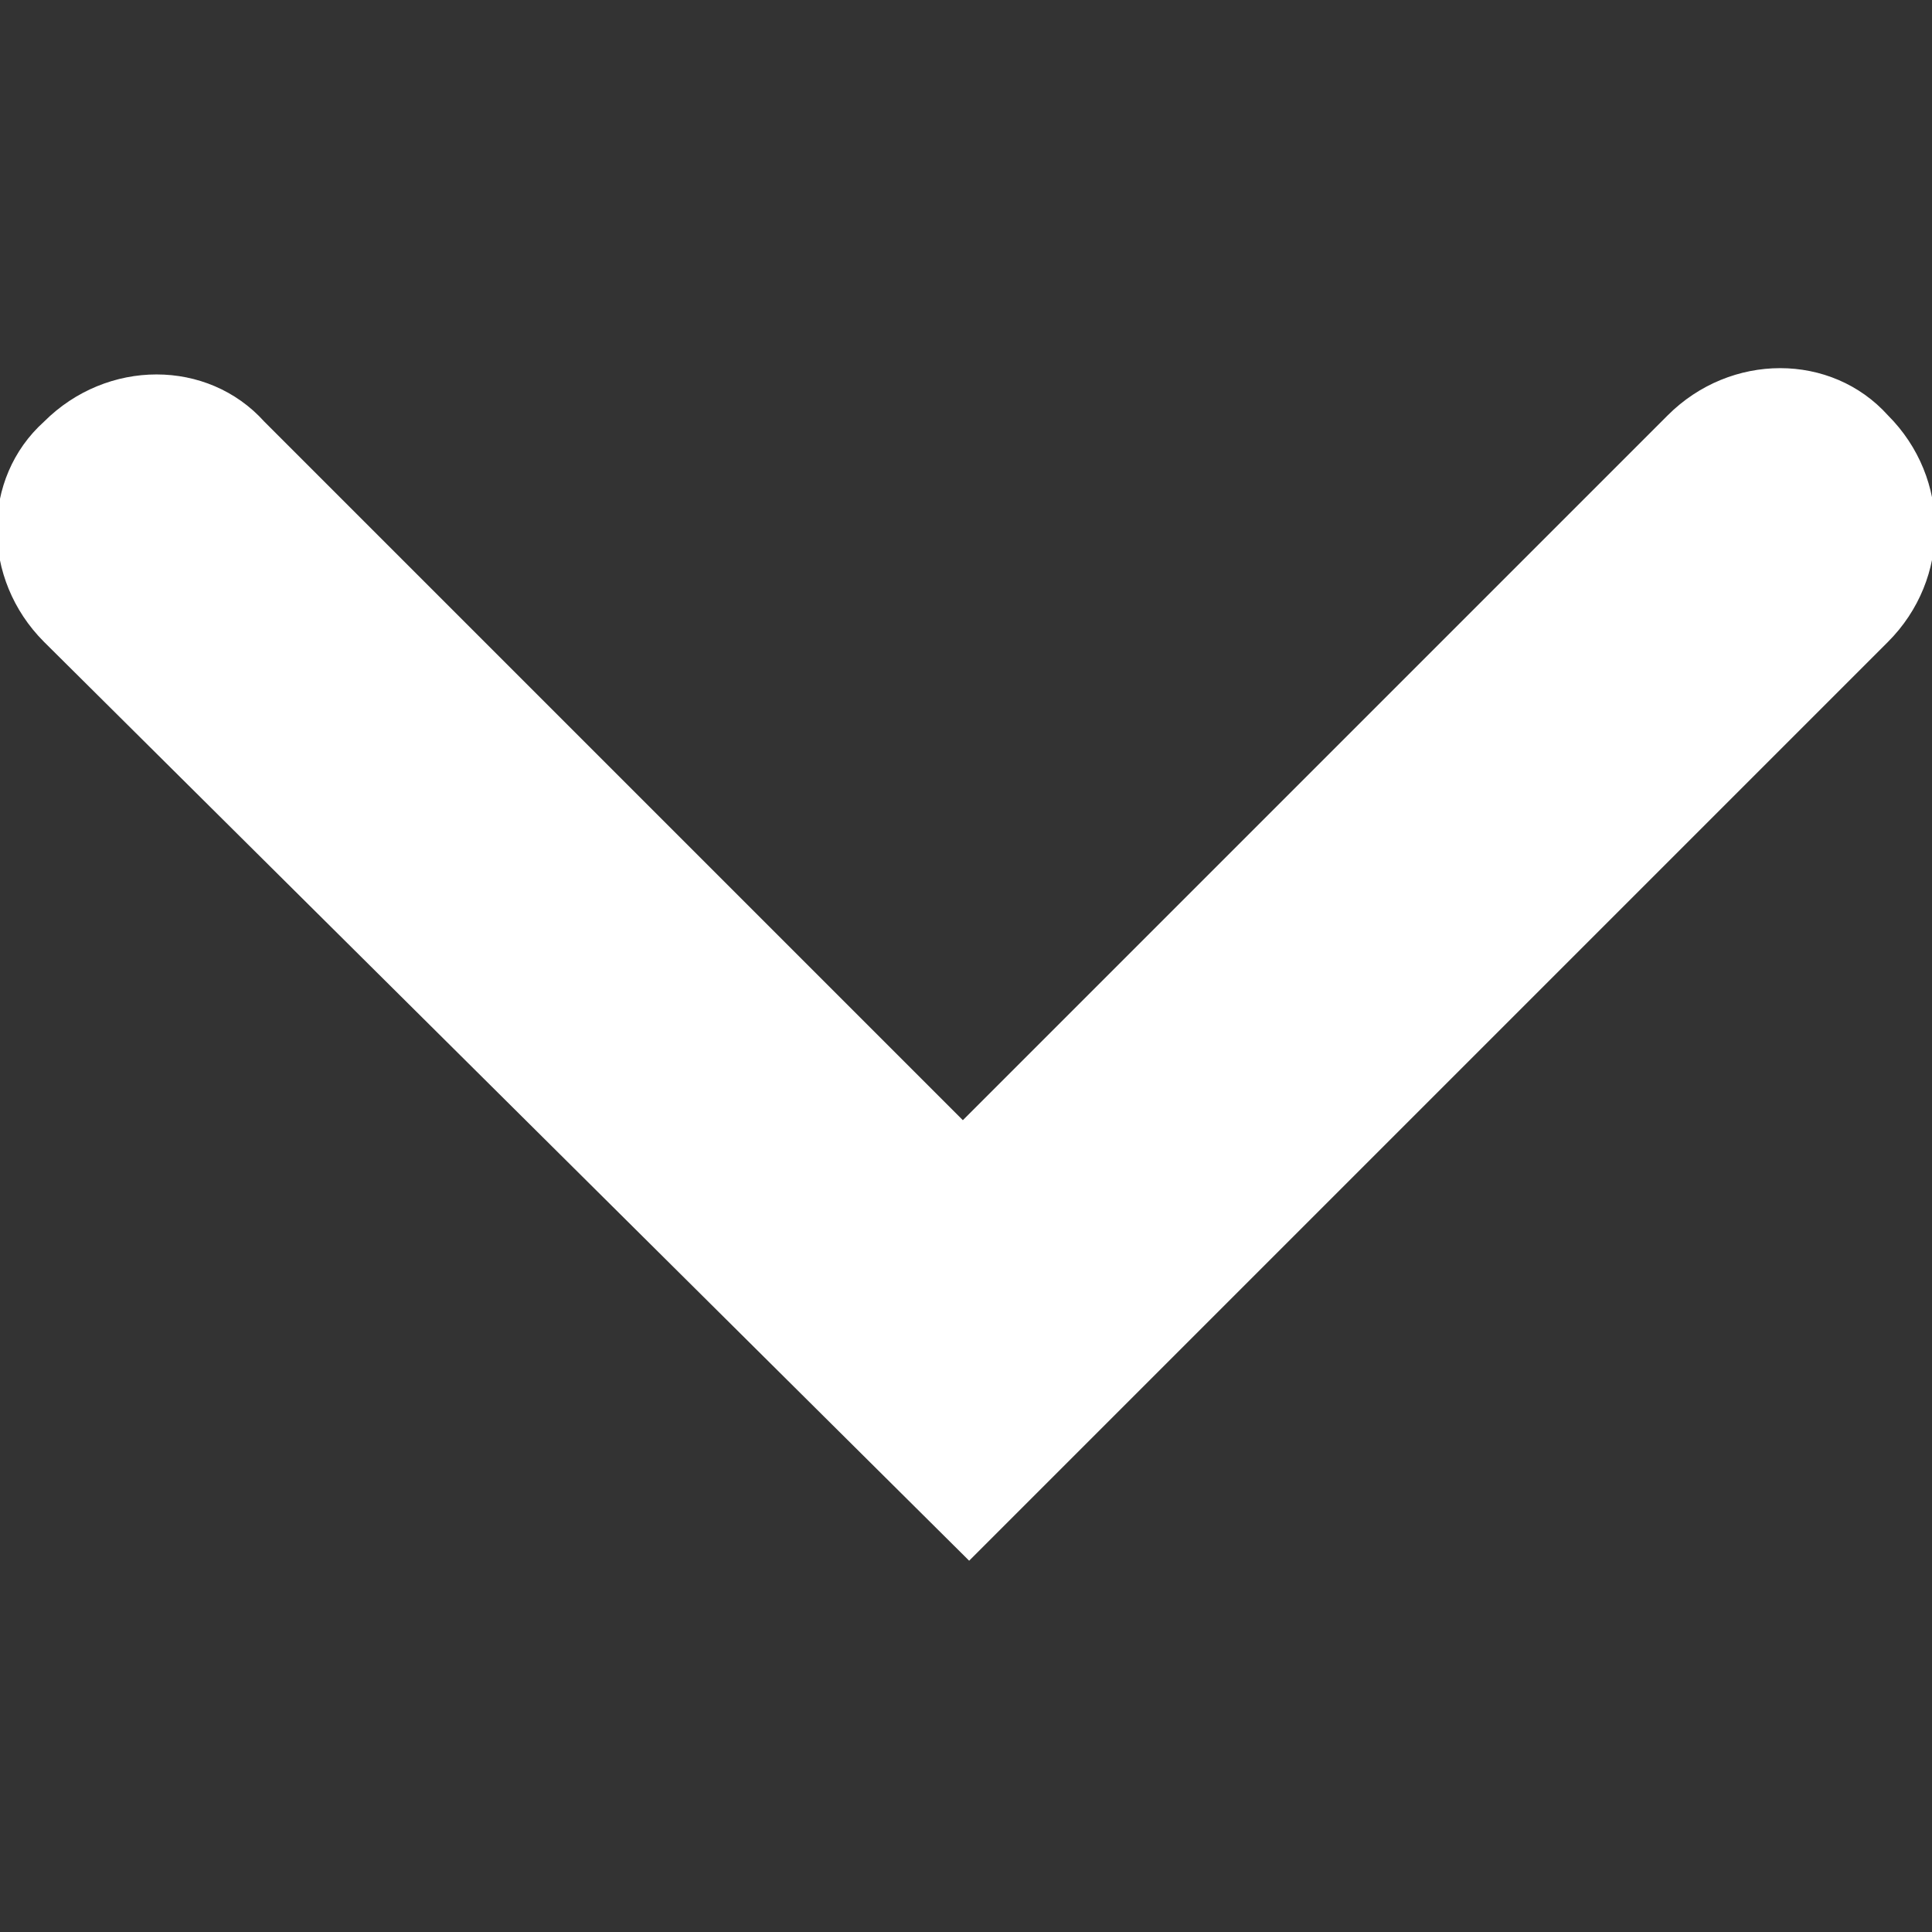 <?xml version="1.0" encoding="utf-8"?>
<!-- Generator: Adobe Illustrator 24.0.2, SVG Export Plug-In . SVG Version: 6.00 Build 0)  -->
<svg version="1.1" id="Capa_1" xmlns="http://www.w3.org/2000/svg" xmlns:xlink="http://www.w3.org/1999/xlink" width="15px" height="15px" x="0px" y="0px"
	 viewBox="0 0 30.7 30.7" style="enable-background:new 0 0 30.7 30.7;" xml:space="preserve">
<rect x="0" y="0" width="30.7" height="30.7" fill="#333333" stroke="none"/>
<style type="text/css">
	.st0{fill:#FFFFFF;}
</style>
<g>
	<path class="st0" d="M30,10.2L15.4,24.8L0.7,10.2c-1-1-1-2.6,0-3.5c1-1,2.6-1,3.5,0l11.1,11.1L26.5,6.6c1-1,2.6-1,3.5,0
		C31,7.6,31,9.2,30,10.2z"/>
</g>
</svg>
